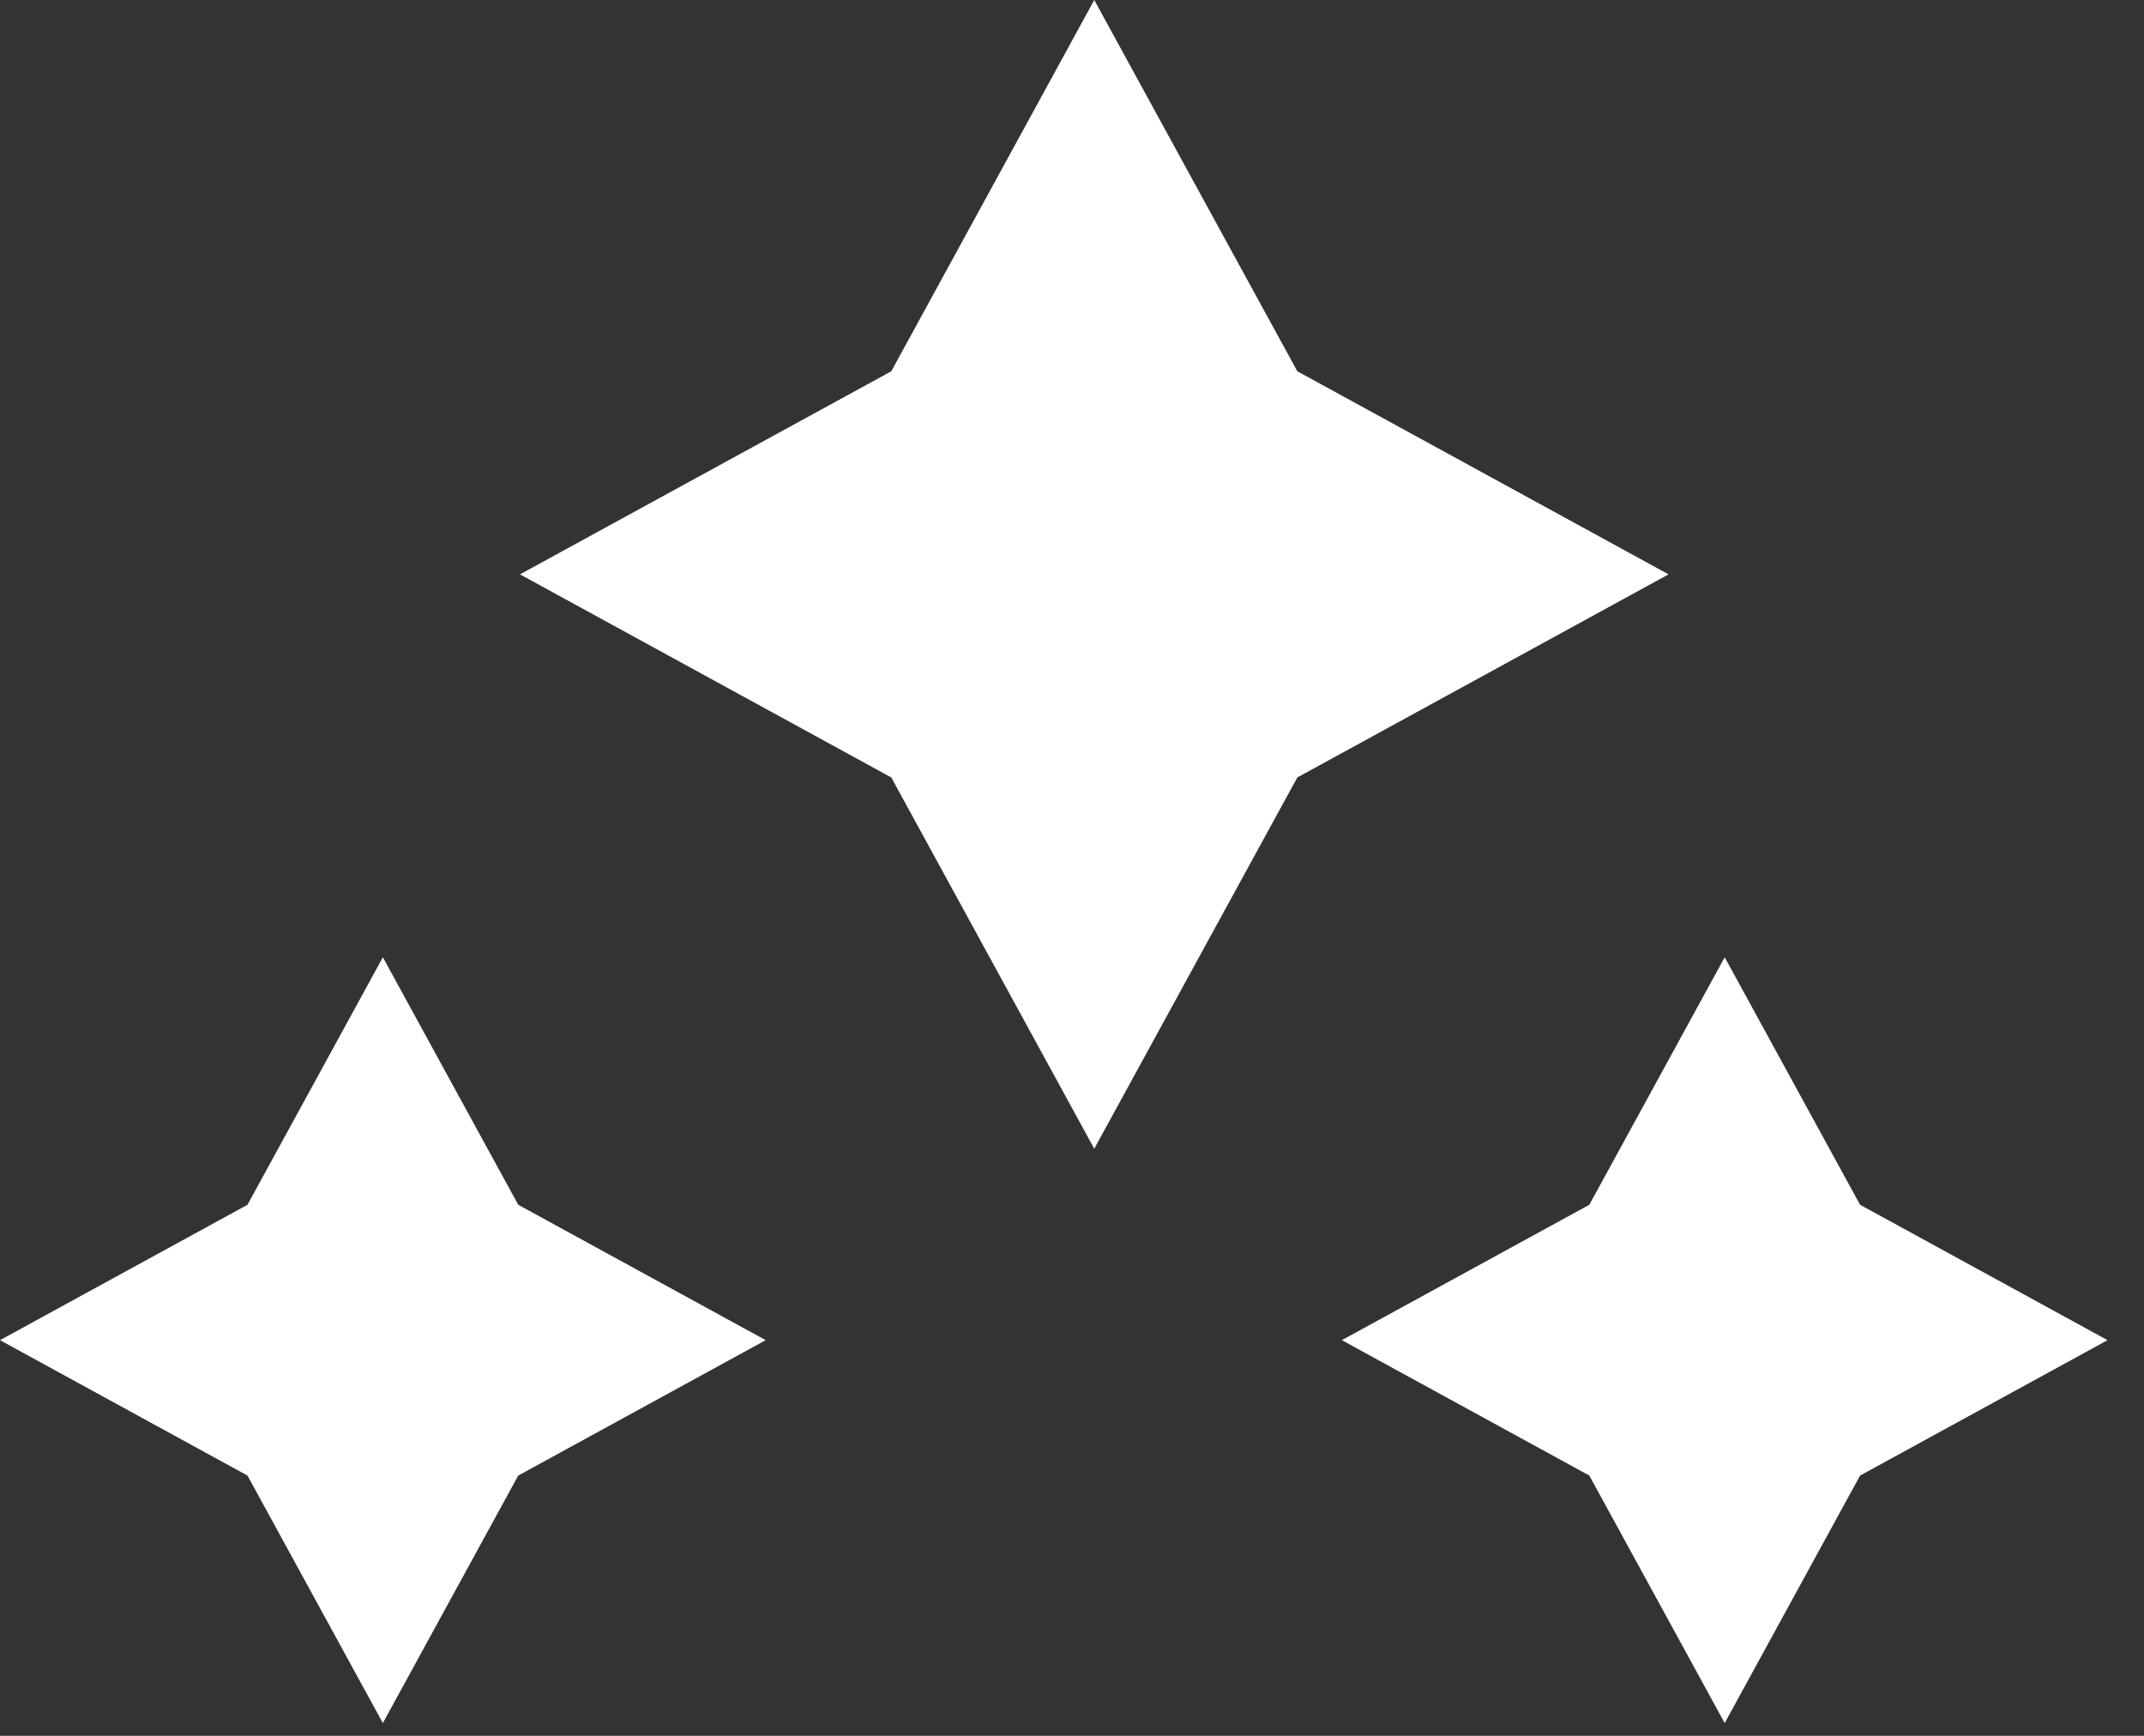 <svg width="21" height="17" viewBox="0 0 21 17" fill="none" xmlns="http://www.w3.org/2000/svg">
<rect x="0" y="0" width="21" height="17" fill="#333333" stroke="none"/>
<path d="M10.718 0L12.707 3.636L16.343 5.625L12.707 7.614L10.718 11.25L8.73 7.614L5.093 5.625L8.73 3.636L10.718 0Z" fill="white"/>
<path d="M16.893 9.375L18.219 11.799L20.643 13.125L18.219 14.451L16.893 16.875L15.567 14.451L13.143 13.125L15.567 11.799L16.893 9.375Z" fill="white"/>
<path d="M3.75 9.375L5.076 11.799L7.5 13.125L5.076 14.451L3.75 16.875L2.424 14.451L0 13.125L2.424 11.799L3.75 9.375Z" fill="white"/>
</svg>
